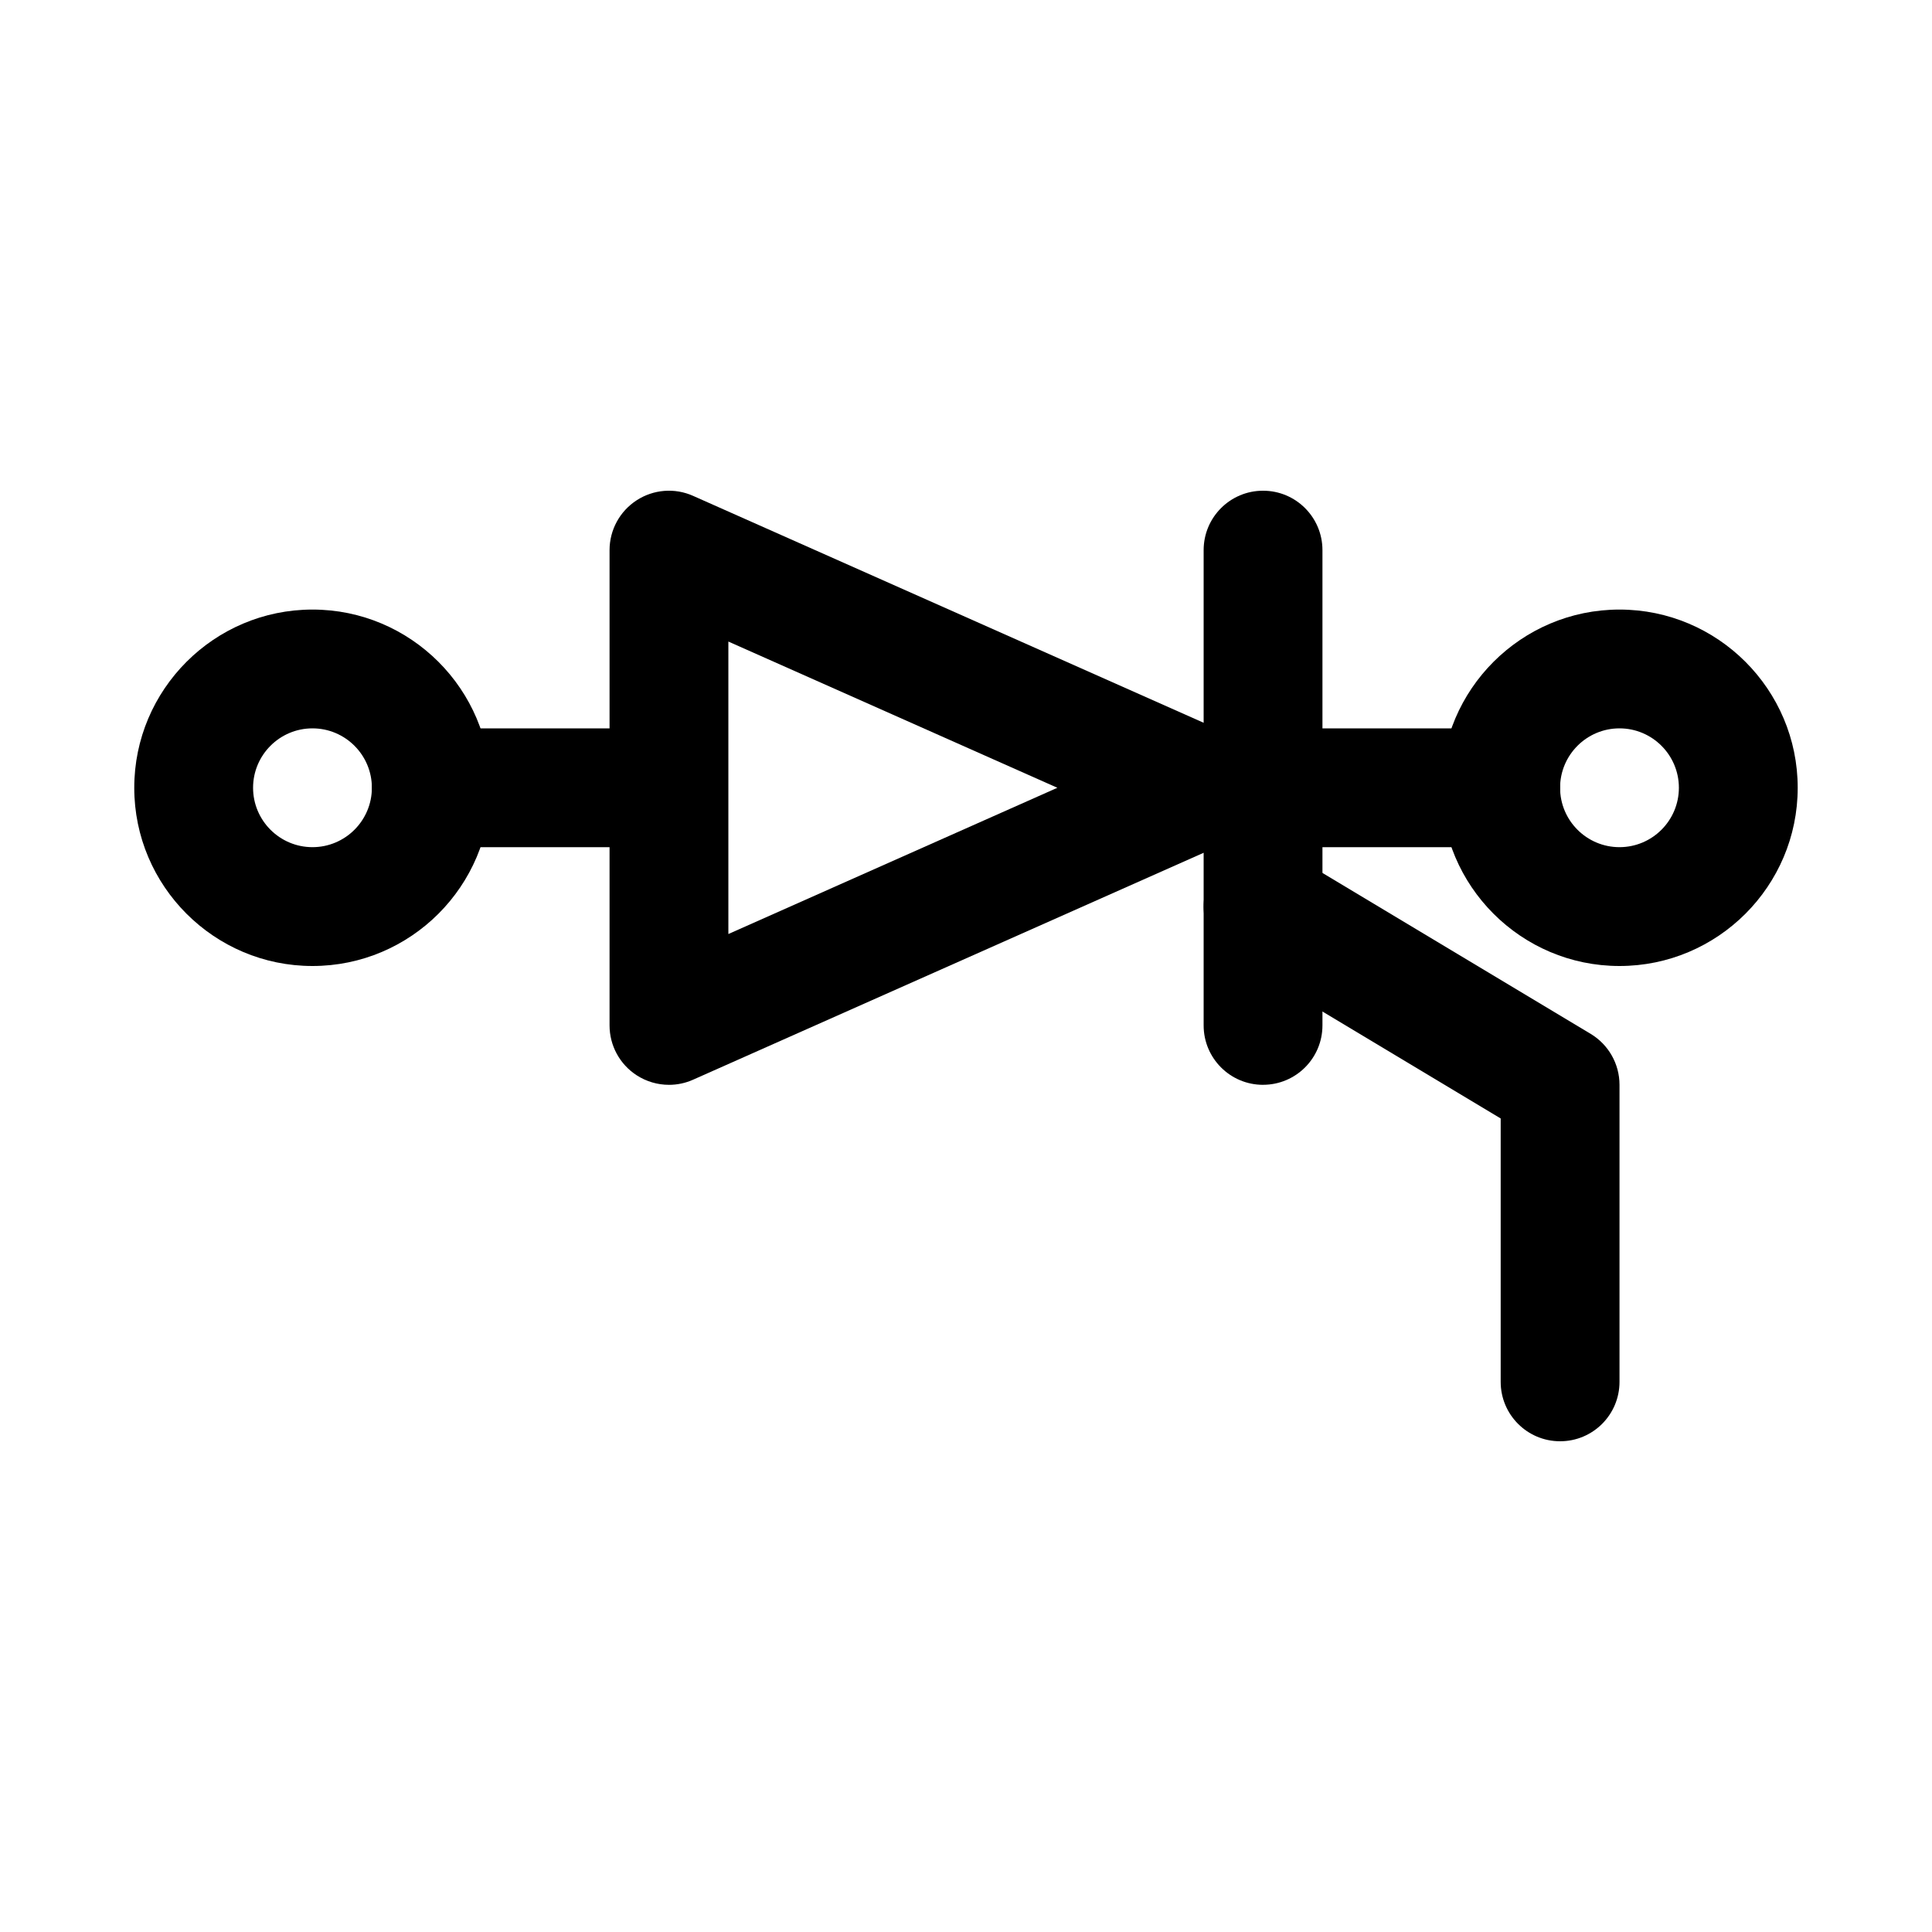 <?xml version="1.0" encoding="UTF-8"?>
<!-- Uploaded to: ICON Repo, www.iconrepo.com, Generator: ICON Repo Mixer Tools -->
<svg fill="#000000" width="800px" height="800px" version="1.1" viewBox="144 144 512 512" xmlns="http://www.w3.org/2000/svg">
 <g>
  <path d="m226.81 400c-26.047 0-47.23-21.188-47.23-47.23 0-26.047 21.188-47.23 47.23-47.23 26.047 0 47.23 21.188 47.23 47.23 0.004 26.043-21.184 47.23-47.23 47.23zm0-62.977c-8.688 0-15.742 7.062-15.742 15.742s7.055 15.742 15.742 15.742 15.742-7.062 15.742-15.742c0.004-8.68-7.055-15.742-15.742-15.742z"/>
  <path d="m573.18 400c-26.047 0-47.23-21.188-47.23-47.23 0-26.047 21.188-47.23 47.23-47.23 26.047 0 47.23 21.188 47.23 47.23s-21.188 47.23-47.23 47.23zm0-62.977c-8.688 0-15.742 7.062-15.742 15.742s7.055 15.742 15.742 15.742 15.742-7.062 15.742-15.742-7.055-15.742-15.742-15.742z"/>
  <path d="m305.54 368.51h-47.234c-8.703 0-15.742-7.051-15.742-15.742 0-8.695 7.043-15.742 15.742-15.742h47.23c8.703 0 15.742 7.051 15.742 15.742 0.004 8.691-7.039 15.742-15.738 15.742z"/>
  <path d="m541.7 368.51h-47.23c-8.703 0-15.742-7.051-15.742-15.742 0-8.695 7.043-15.742 15.742-15.742h47.23c8.703 0 15.742 7.051 15.742 15.742 0 8.691-7.039 15.742-15.742 15.742z"/>
  <path d="m478.72 431.49c-8.703 0-15.742-7.051-15.742-15.742v-125.96c0-8.695 7.043-15.742 15.742-15.742 8.703 0 15.742 7.051 15.742 15.742v125.95c0 8.695-7.039 15.746-15.742 15.746z"/>
  <path d="m321.28 431.49c-2.996 0-5.981-0.859-8.578-2.543-4.473-2.91-7.164-7.875-7.164-13.203v-125.95c0-5.328 2.691-10.293 7.164-13.199 4.473-2.914 10.102-3.359 14.977-1.184l141.7 62.977c5.688 2.523 9.348 8.164 9.348 14.383s-3.66 11.863-9.348 14.383l-141.7 62.977c-2.047 0.918-4.231 1.363-6.398 1.363zm15.746-117.47v77.508l87.191-38.758z"/>
  <path d="m557.44 525.95c-8.703 0-15.742-7.051-15.742-15.742v-69.805l-71.078-42.652c-7.457-4.473-9.871-14.145-5.398-21.602 4.473-7.441 14.129-9.879 21.602-5.398l78.719 47.23c4.738 2.852 7.644 7.977 7.644 13.508v78.719c0 8.695-7.043 15.742-15.746 15.742z"/>
 </g>
</svg>